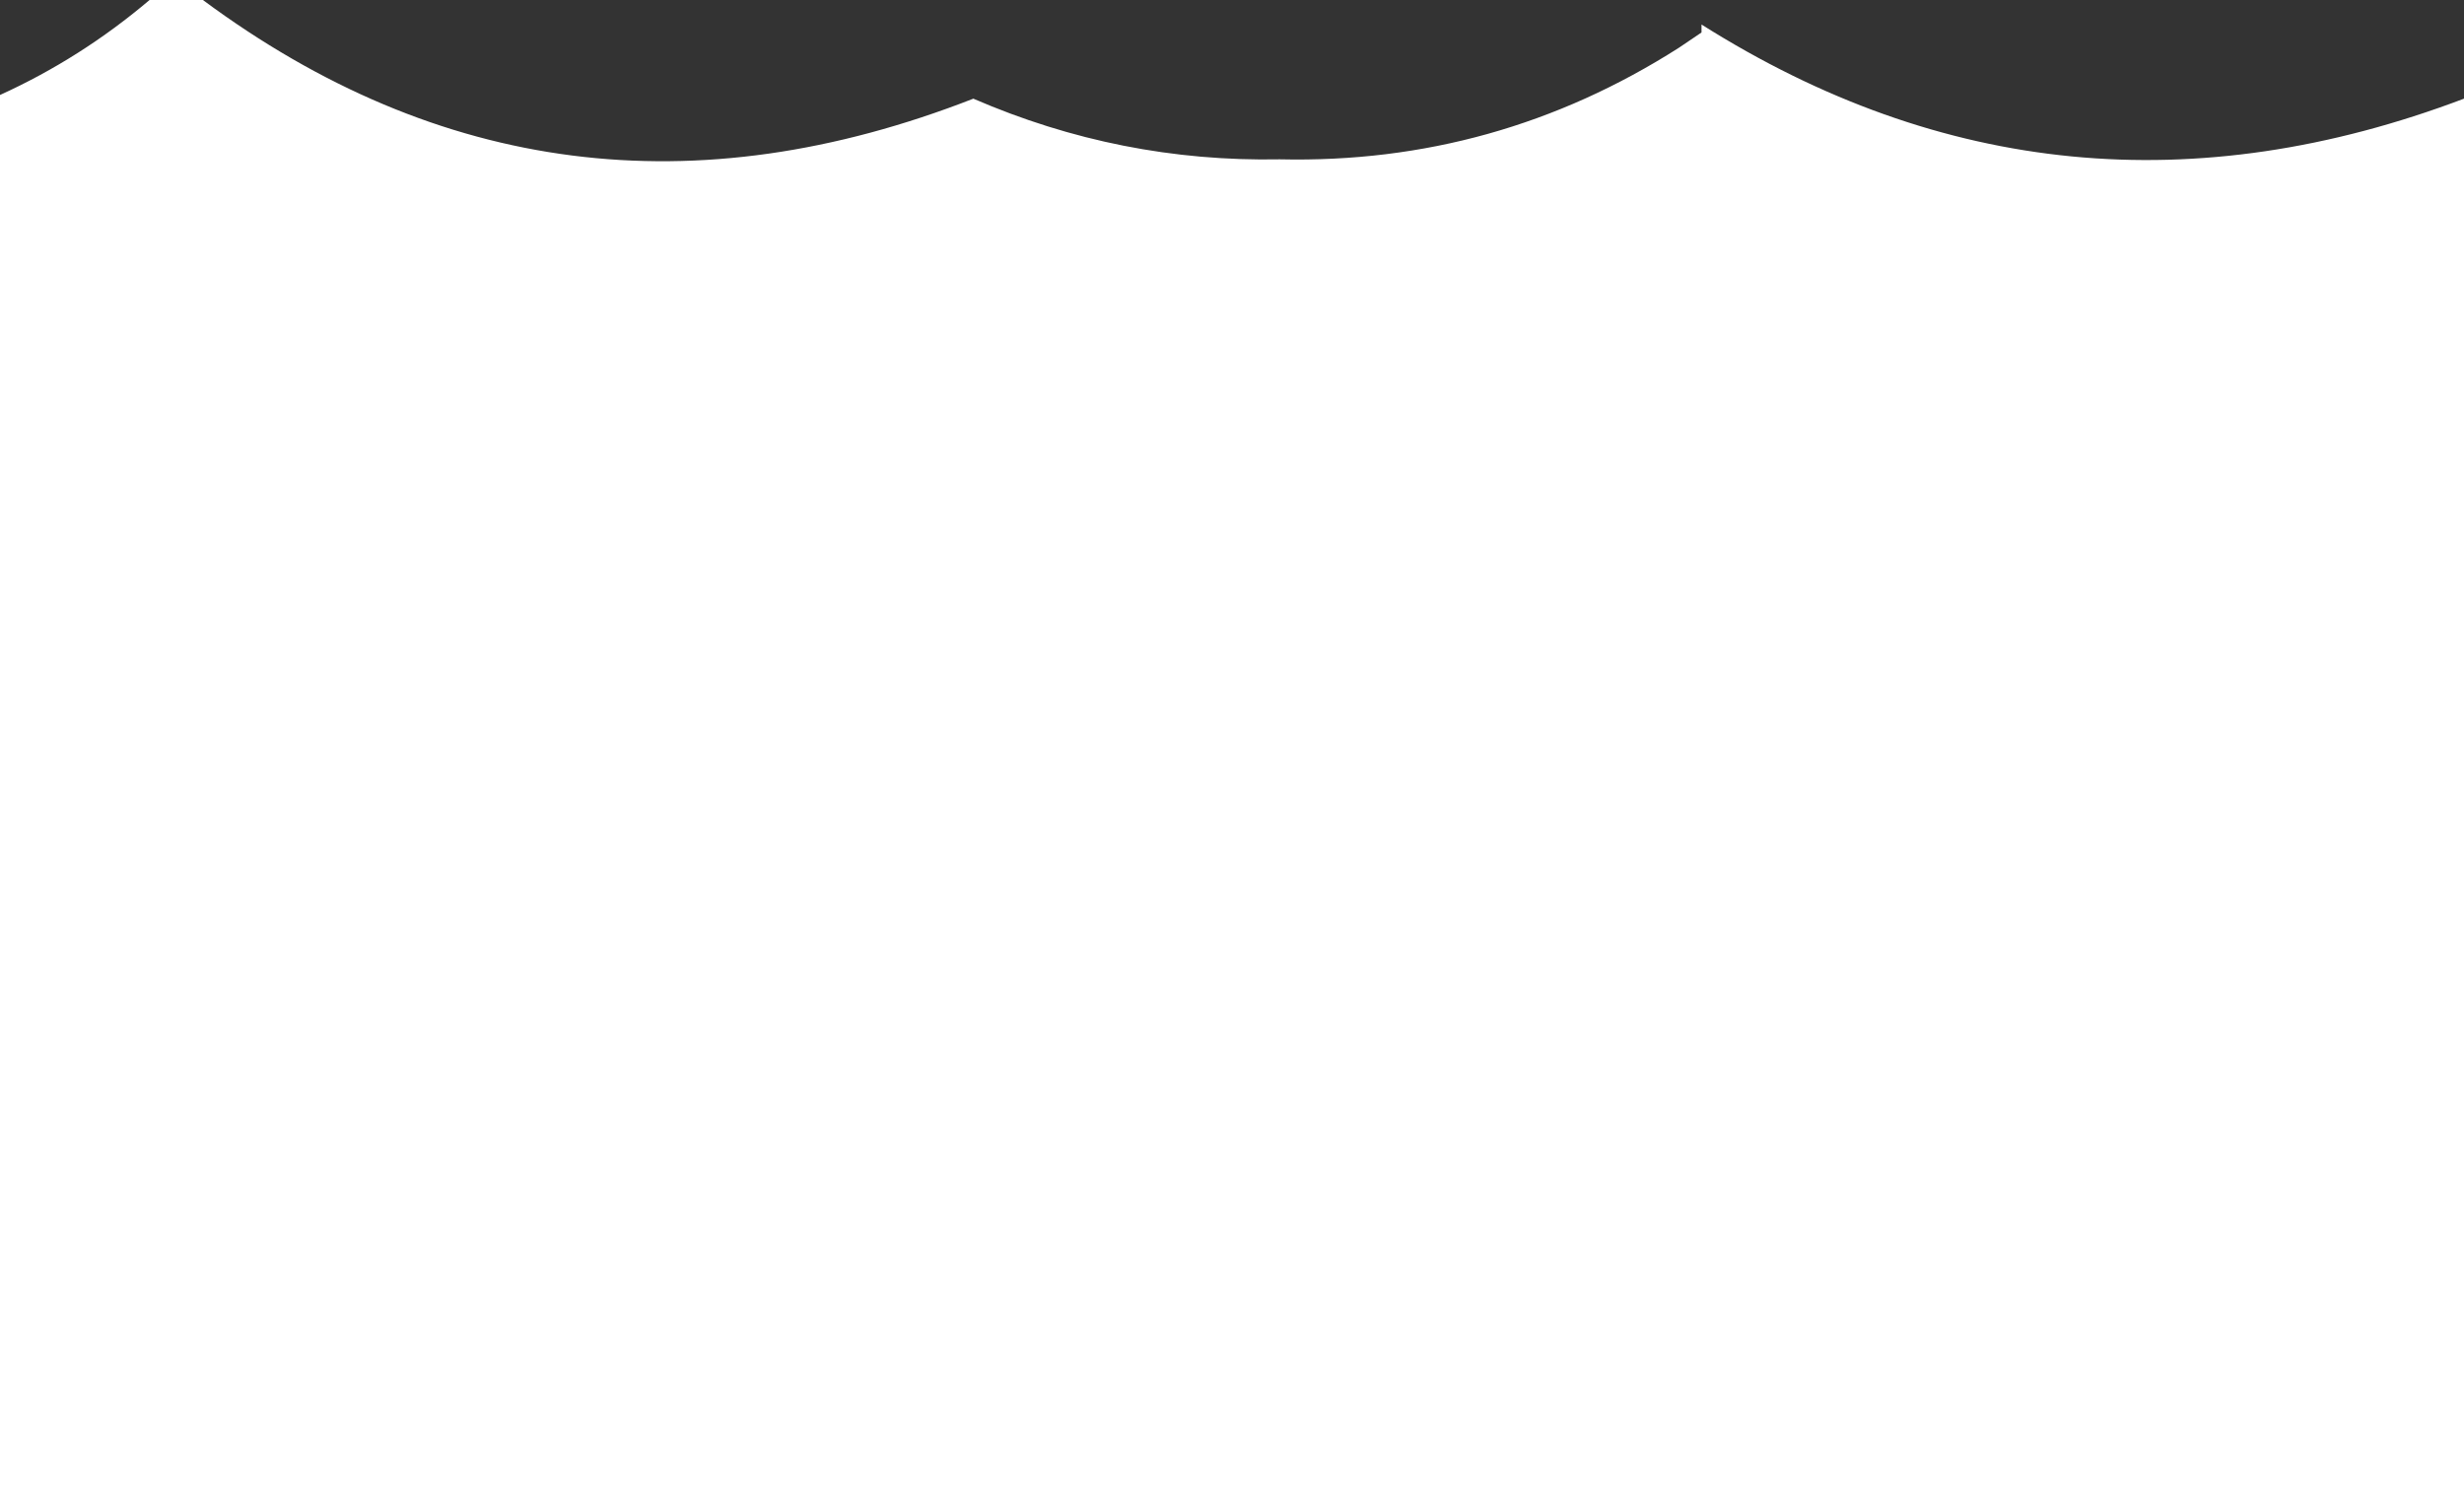 <?xml version="1.0" encoding="UTF-8" standalone="no"?>
<svg xmlns:xlink="http://www.w3.org/1999/xlink" height="121.35px" width="201.0px" xmlns="http://www.w3.org/2000/svg">
  <rect width="100%" height="100%" fill="#333333" stroke="none"/>
  <g transform="matrix(1.0, 0.0, 0.0, 1.0, 100.35, 16.65)">
    <path d="M36.6 -12.75 L38.45 -14.0 38.45 -14.65 Q67.75 3.85 100.65 -8.6 L100.65 104.7 -100.35 104.7 -100.35 -8.9 Q-93.75 -11.9 -88.15 -16.65 L-83.8 -16.65 Q-55.0 4.7 -20.95 -8.6 -8.95 -3.4 4.05 -3.65 21.7 -3.25 36.6 -12.75" fill="#ffffff" fill-rule="evenodd" stroke="none"/>
  </g>
</svg>
